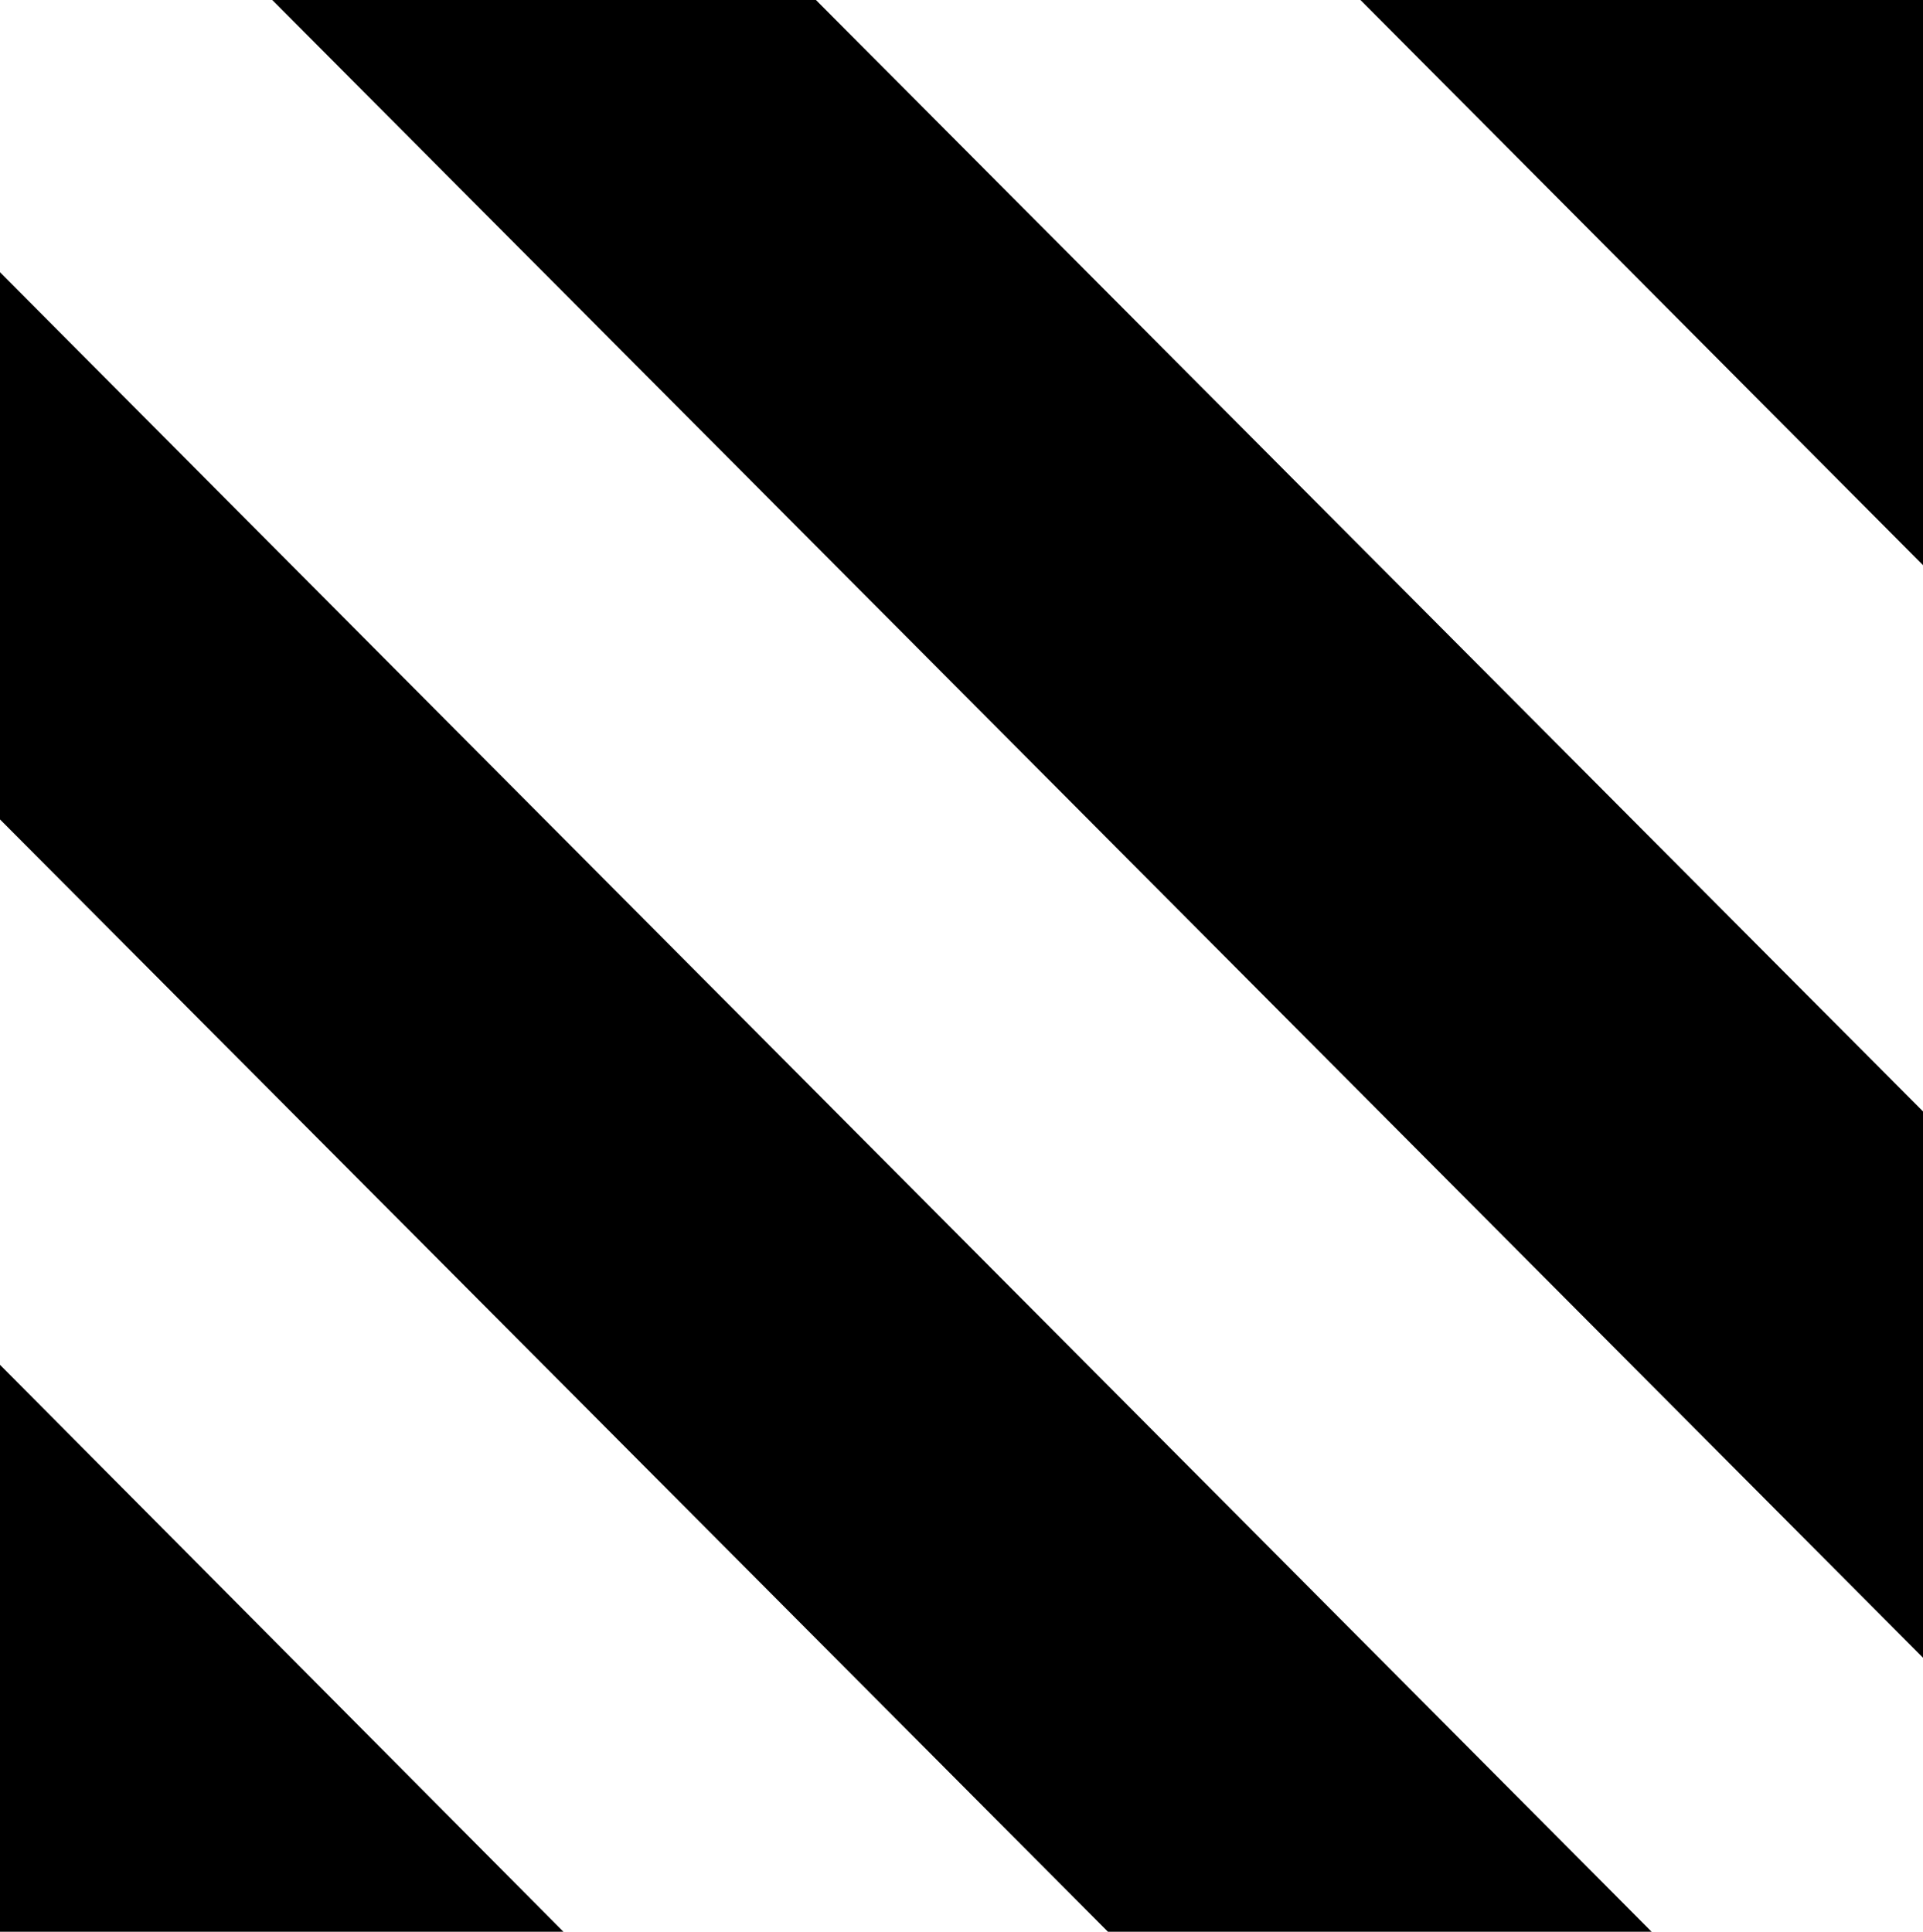 <?xml version="1.0" encoding="utf-8"?>
<!-- Generator: Adobe Illustrator 24.2.1, SVG Export Plug-In . SVG Version: 6.00 Build 0)  -->
<svg version="1.1" id="Ebene_1" xmlns="http://www.w3.org/2000/svg" xmlns:xlink="http://www.w3.org/1999/xlink" x="0px" y="0px"
	 viewBox="0 0 214 215" style="enable-background:new 0 0 214 215;" xml:space="preserve">
<style type="text/css">
	
</style>
<polygon points="0,91.2 123.3,215 183.8,215 0,30.3 "/>
<polygon points="0,215 2.2,215 62.7,215 0,151.9 "/>
<polygon points="30.3,0 214,184.5 214,123.7 90.8,0 "/>
<polygon points="151.4,0 214,62.9 214,2.2 214,0 "/>
<path class="st0" d="M213.8,0"/>
</svg>
